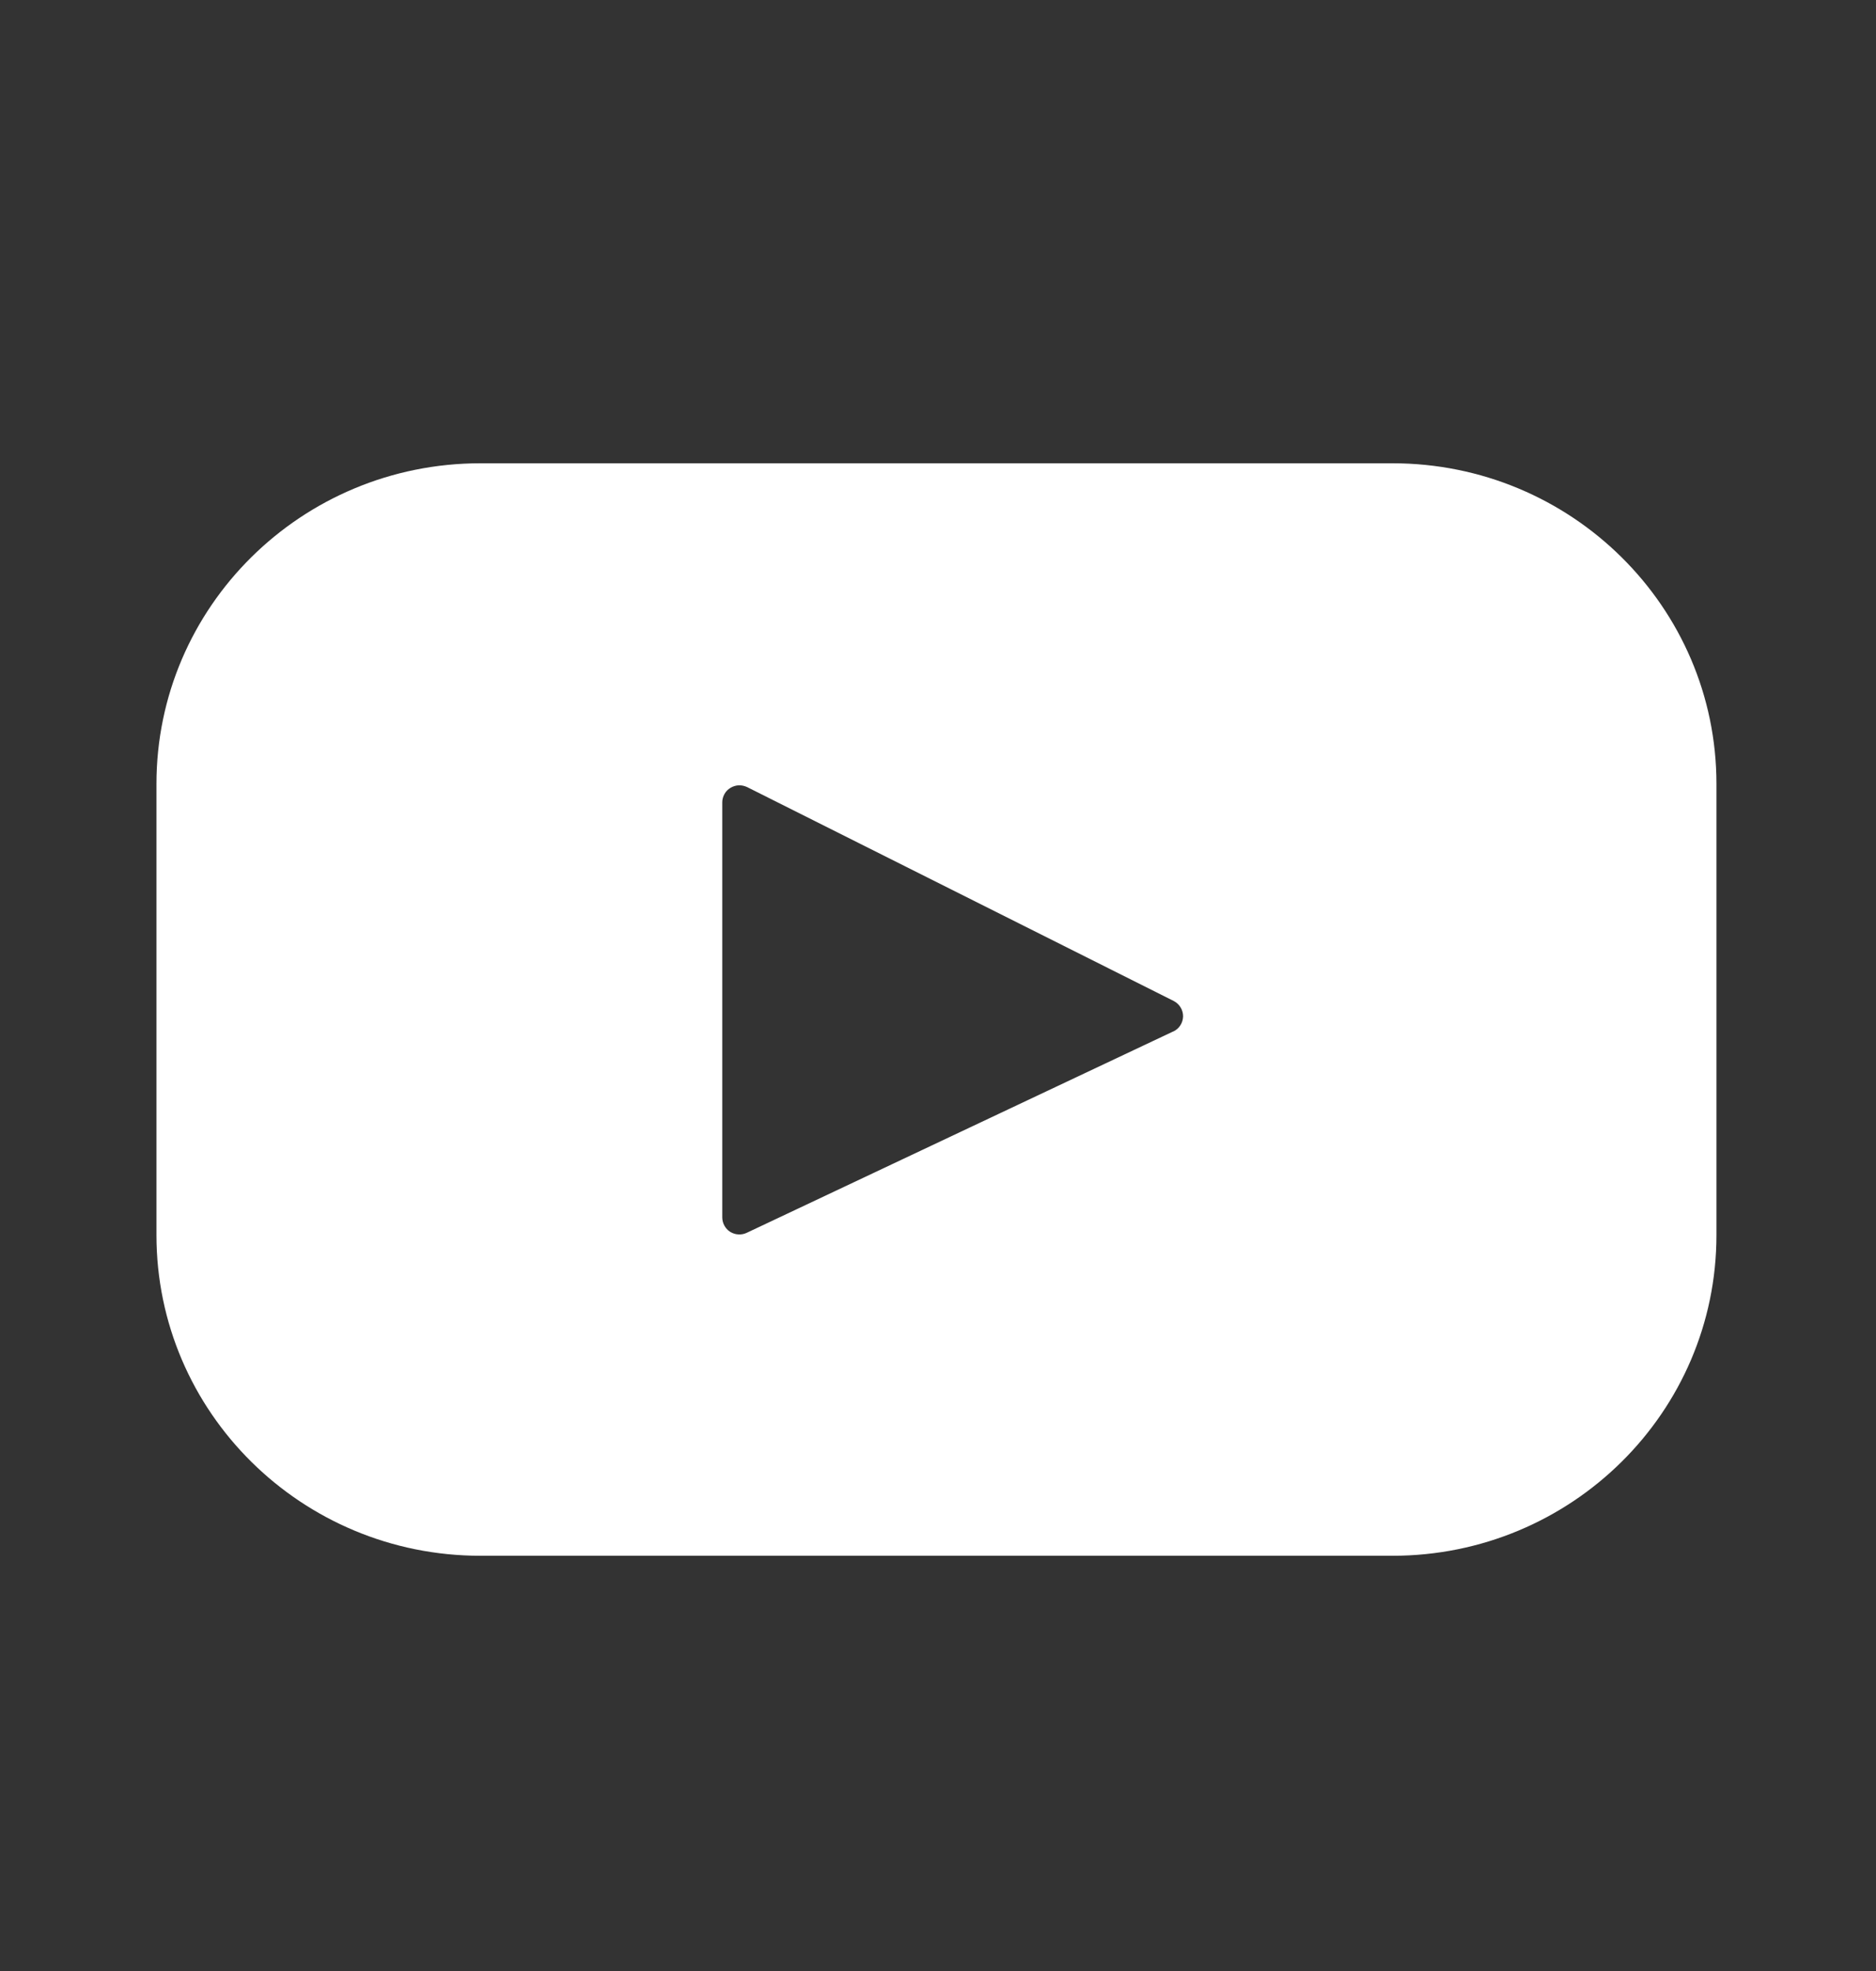 <svg width="20" height="21" viewBox="0 0 20 21" fill="none" xmlns="http://www.w3.org/2000/svg">
<rect x="0" y="0" width="20" height="21" fill="#333333" stroke="none"/>
<path d="M14.845 4.936H5.122C3.214 4.936 1.668 6.466 1.668 8.352V13.159C1.668 15.046 3.215 16.576 5.122 16.576H14.845C16.753 16.576 18.299 15.046 18.299 13.159V8.352C18.299 6.466 16.752 4.936 14.845 4.936V4.936ZM12.509 10.989L7.961 13.135C7.934 13.148 7.903 13.154 7.872 13.152C7.841 13.151 7.812 13.141 7.785 13.125C7.759 13.109 7.738 13.086 7.723 13.059C7.708 13.032 7.7 13.002 7.7 12.971V8.547C7.7 8.516 7.709 8.486 7.724 8.459C7.739 8.432 7.761 8.41 7.788 8.394C7.814 8.378 7.844 8.369 7.875 8.367C7.906 8.366 7.937 8.373 7.965 8.386L12.513 10.665C12.543 10.681 12.569 10.704 12.586 10.733C12.604 10.762 12.613 10.795 12.613 10.829C12.612 10.863 12.602 10.896 12.584 10.924C12.566 10.953 12.54 10.975 12.509 10.99V10.989Z" fill="white"/>
</svg>
